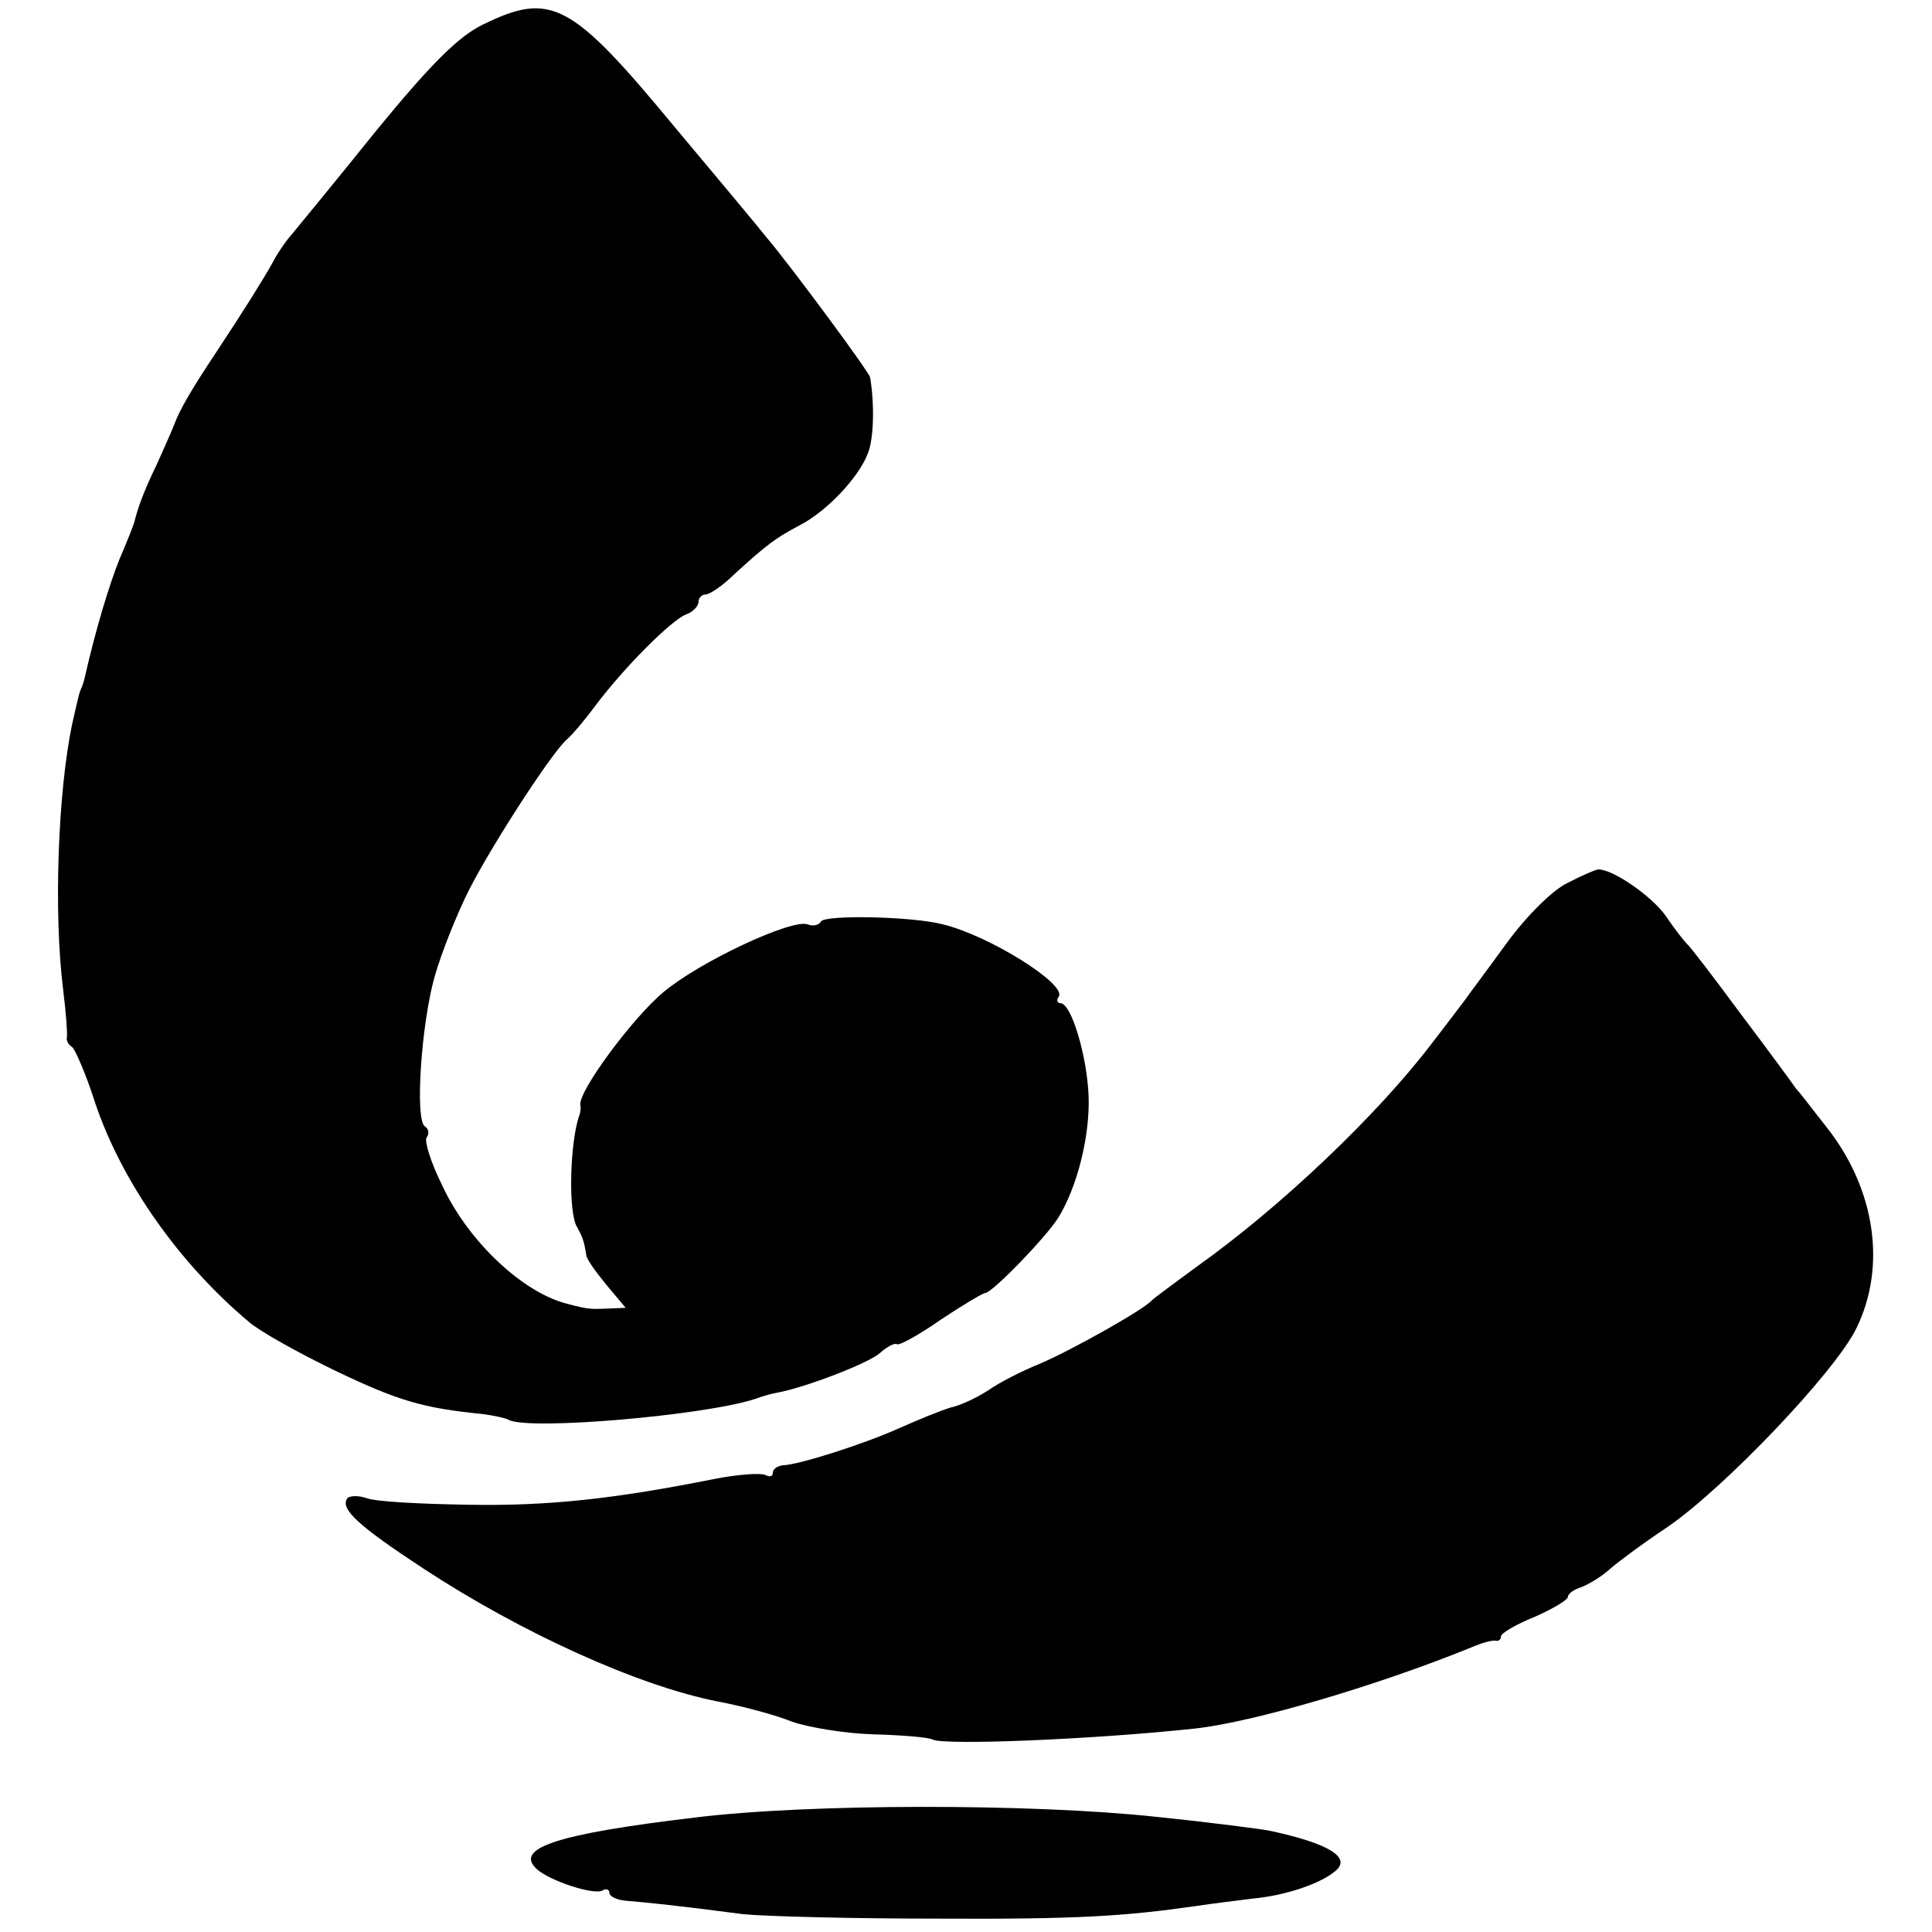 <?xml version="1.0" standalone="no"?>
<!DOCTYPE svg PUBLIC "-//W3C//DTD SVG 20010904//EN"
 "http://www.w3.org/TR/2001/REC-SVG-20010904/DTD/svg10.dtd">
<svg version="1.0" xmlns="http://www.w3.org/2000/svg"
 width="260pt" height="260pt" viewBox="0 0 260 260"
 preserveAspectRatio="xMidYMid meet">
<g transform="translate(0,260) scale(0.1,-0.1)"
fill="#000000" stroke="none">
<path d="M650 2567 c-33 -16 -70 -53 -143 -142 -53 -66 -105 -129 -114 -140
-9 -10 -21 -28 -27 -40 -13 -23 -38 -63 -75 -119 -32 -48 -49 -77 -56 -96 -3
-8 -14 -33 -24 -55 -18 -37 -26 -60 -30 -77 -1 -4 -10 -27 -20 -50 -14 -35
-32 -94 -47 -160 -1 -5 -3 -10 -4 -13 -3 -6 -4 -10 -13 -50 -19 -91 -25 -253
-12 -357 4 -32 6 -61 5 -64 -1 -4 2 -10 7 -13 4 -3 19 -37 31 -75 36 -107 113
-216 207 -295 15 -13 69 -43 119 -67 82 -39 115 -49 196 -57 14 -2 30 -5 35
-8 29 -14 261 6 330 28 11 4 25 8 32 9 37 7 121 39 137 53 10 9 20 14 23 12 3
-2 29 12 59 33 30 20 57 36 60 36 9 0 81 74 98 101 25 40 43 109 41 164 -2 53
-23 125 -38 125 -4 0 -6 4 -2 9 10 17 -94 82 -156 97 -42 11 -159 13 -164 4
-3 -5 -11 -7 -18 -4 -21 8 -145 -50 -194 -91 -42 -35 -115 -134 -112 -152 1
-4 0 -10 -1 -13 -13 -35 -16 -133 -3 -152 7 -13 9 -18 12 -37 0 -5 13 -23 27
-40 l26 -31 -24 -1 c-22 -1 -27 -1 -53 6 -60 14 -135 84 -170 160 -15 30 -24
59 -21 64 4 5 3 12 -2 15 -14 8 -5 139 13 202 9 32 30 84 46 116 31 61 112
186 132 203 7 6 24 26 38 45 39 52 102 115 122 123 9 3 17 11 17 17 0 5 4 10
10 10 5 0 23 12 39 28 44 40 55 48 87 65 37 19 80 65 92 97 8 20 9 66 3 102
-1 7 -106 149 -139 188 -11 14 -67 81 -124 149 -139 168 -166 183 -258 138z"/>
<path d="M2110 1412 c-20 -9 -56 -45 -83 -82 -26 -36 -51 -69 -55 -75 -4 -5
-24 -32 -45 -59 -73 -96 -203 -220 -317 -301 -30 -22 -57 -42 -60 -45 -10 -12
-106 -66 -150 -85 -25 -10 -56 -26 -70 -36 -14 -9 -36 -20 -50 -23 -14 -4 -45
-17 -70 -28 -44 -20 -133 -49 -157 -50 -7 -1 -13 -5 -13 -10 0 -5 -4 -6 -10
-3 -5 3 -36 1 -67 -5 -135 -27 -225 -37 -333 -35 -63 1 -125 4 -137 9 -12 4
-24 3 -26 -1 -9 -14 16 -37 103 -94 131 -86 289 -158 397 -179 32 -6 77 -18
99 -27 23 -8 73 -16 110 -17 38 -1 74 -4 79 -7 16 -8 216 0 355 15 78 9 242
57 370 109 14 6 28 10 33 9 4 -1 7 2 7 6 0 4 20 16 45 26 25 11 45 23 45 27 0
4 8 10 18 13 10 4 27 14 38 24 10 9 45 35 78 57 76 52 225 208 254 267 41 83
26 187 -39 270 -19 24 -37 48 -42 53 -4 6 -37 51 -74 100 -37 50 -69 92 -73
95 -3 3 -16 19 -28 37 -19 27 -71 63 -91 63 -3 0 -22 -8 -41 -18z"/>
<path d="M935 154 c-185 -22 -243 -41 -213 -69 17 -16 78 -36 89 -29 5 3 9 1
9 -3 0 -5 10 -10 23 -11 25 -2 74 -7 157 -18 30 -3 147 -6 260 -6 188 -1 252
3 350 17 19 3 53 7 76 10 44 4 91 20 111 37 22 18 -8 37 -87 54 -8 2 -77 11
-154 19 -167 18 -468 18 -621 -1z"/>
</g>
</svg>
